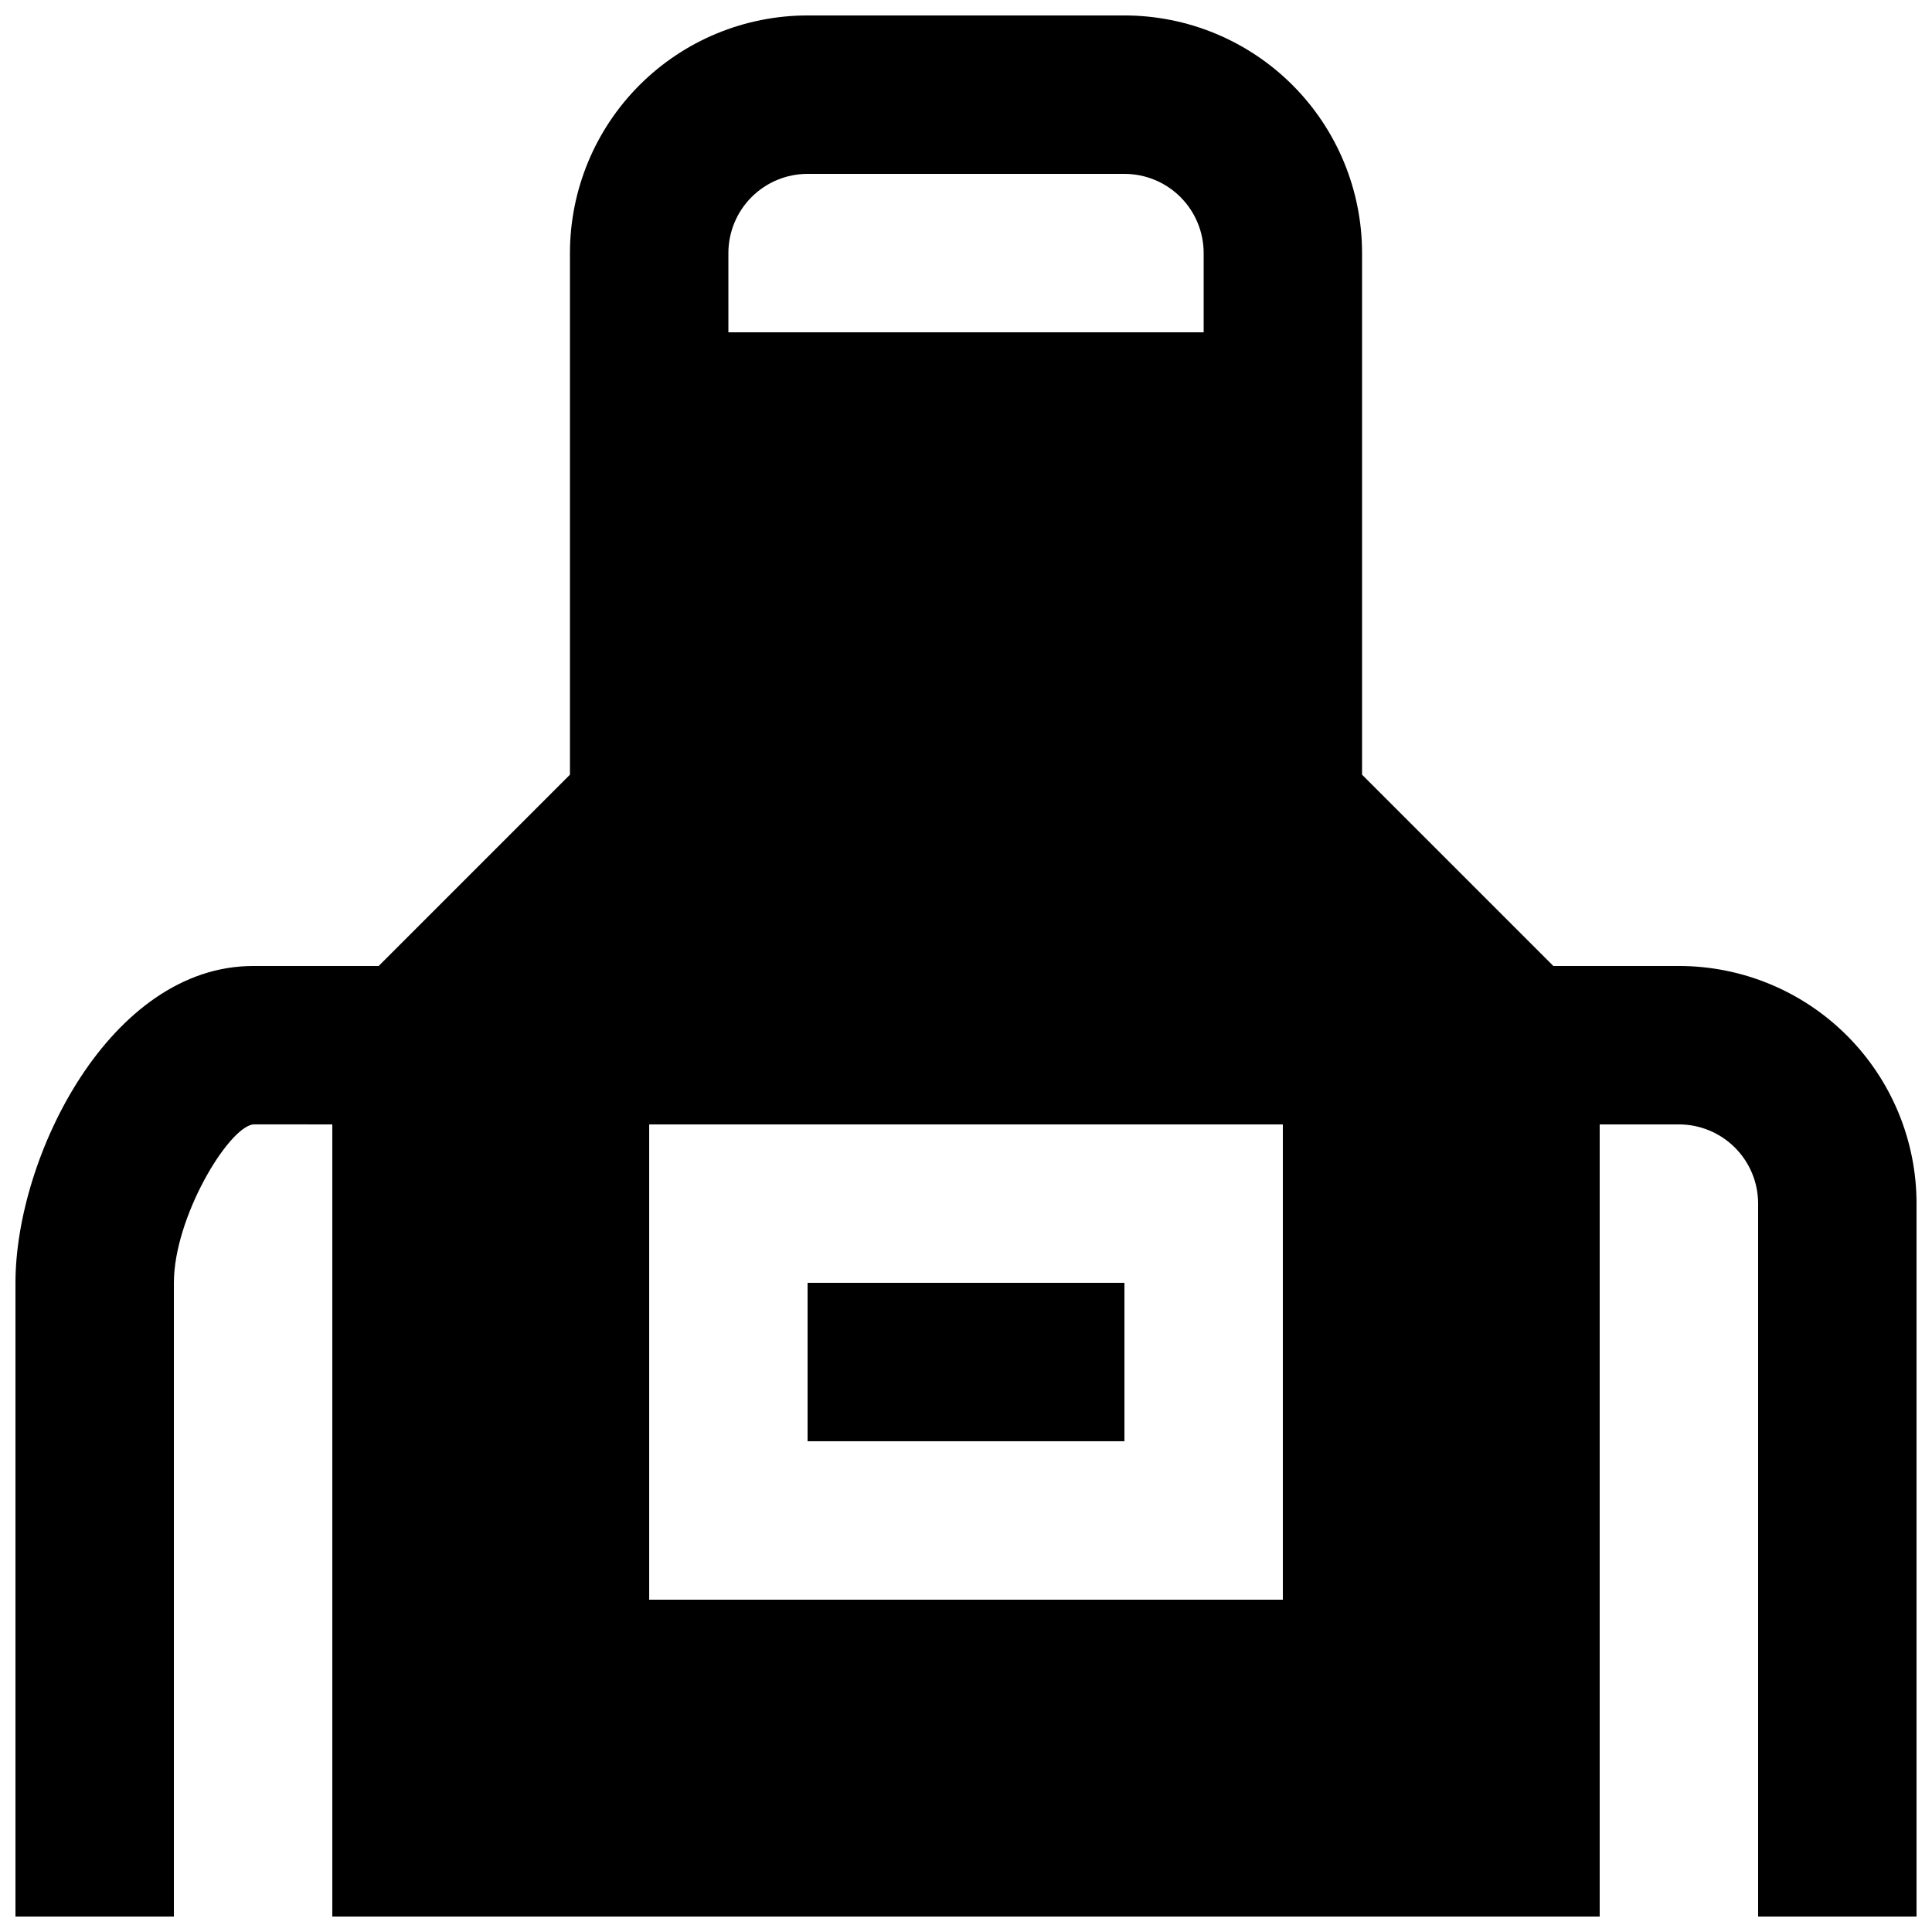 <?xml version="1.0" encoding="UTF-8"?>
<!-- Uploaded to: ICON Repo, www.svgrepo.com, Generator: ICON Repo Mixer Tools -->
<svg width="800px" height="800px" version="1.1" viewBox="144 144 512 512" xmlns="http://www.w3.org/2000/svg">
 <defs>
  <clipPath id="a">
   <path d="m148.09 148.09h503.81v503.81h-503.81z"/>
  </clipPath>
 </defs>
 <g clip-path="url(#a)">
  <path d="m588.93 400h-33.27l-50.699-50.699v-138.23c0-16.703-6.633-32.723-18.445-44.531-11.809-11.809-27.828-18.445-44.527-18.445h-83.969c-16.703 0-32.723 6.637-44.531 18.445-11.812 11.809-18.445 27.828-18.445 44.531v138.23l-50.695 50.699h-33.273c-37.891 0-62.977 50.484-62.977 83.969v167.93h41.984v-167.94c0-17.215 14.273-41.039 20.992-41.984l20.992 0.004v209.92h335.87v-209.92h20.992c5.57 0 10.906 2.211 14.844 6.148 3.938 3.934 6.148 9.273 6.148 14.844v188.93h41.984v-188.93c0-16.703-6.633-32.723-18.445-44.531-11.809-11.812-27.828-18.445-44.531-18.445zm-251.9-188.93c0-5.566 2.211-10.906 6.148-14.844s9.273-6.148 14.844-6.148h83.969c5.566 0 10.906 2.211 14.844 6.148 3.934 3.938 6.148 9.277 6.148 14.844v20.992h-125.95zm146.94 356.86h-167.93v-125.95h167.93z"/>
 </g>
 <path d="m358.02 483.96h83.969v41.984h-83.969z"/>
</svg>